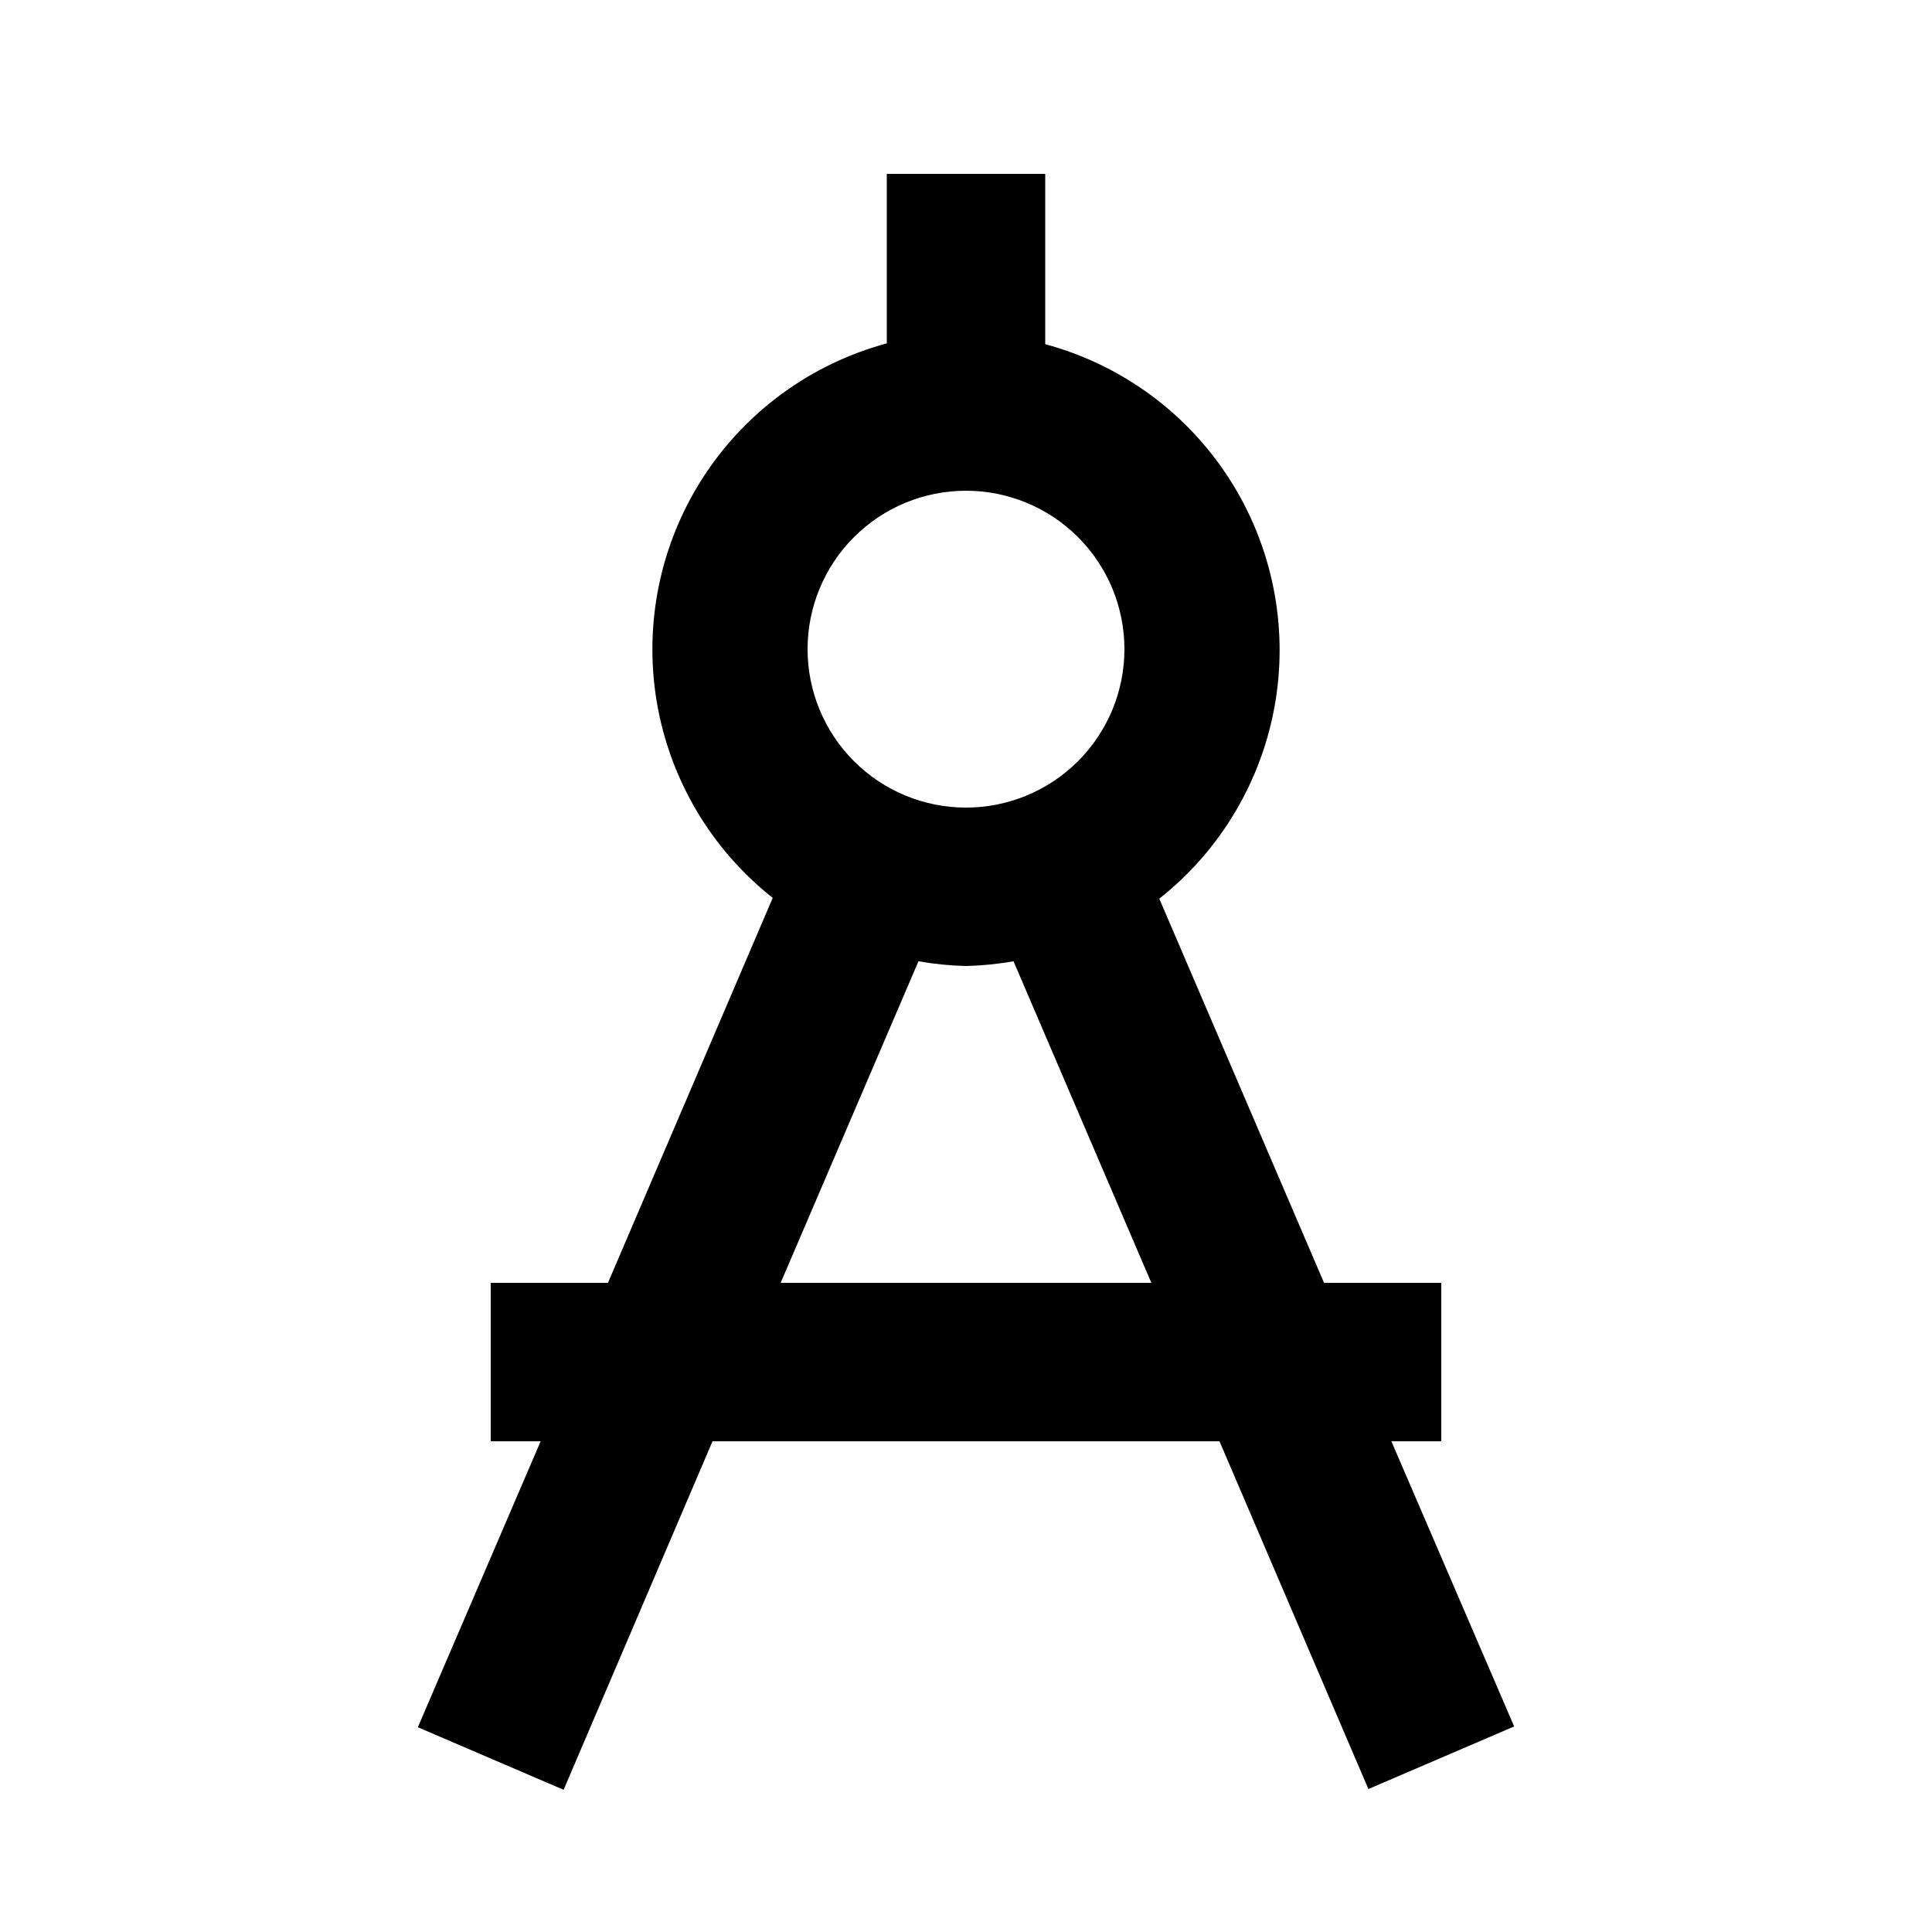 <?xml version="1.0" encoding="UTF-8"?>
<!-- Uploaded to: SVG Repo, www.svgrepo.com, Generator: SVG Repo Mixer Tools -->
<svg fill="#000000" width="800px" height="800px" version="1.1" viewBox="144 144 512 512" xmlns="http://www.w3.org/2000/svg">
 <path d="m525.95 525.95v-41.984h-31.066l-43.664-101.81v0.004c16.355-12.93 27.316-31.484 30.746-52.051 3.434-20.562-0.91-41.668-12.18-59.211-11.27-17.539-28.664-30.258-48.793-35.684v-45.133h-41.984v44.922c-20.133 5.426-37.523 18.145-48.797 35.688-11.27 17.539-15.609 38.645-12.18 59.211 3.434 20.562 14.391 39.117 30.746 52.047l-43.664 102.02h-31.066v41.984h13.227l-32.539 75.781 38.625 16.582 39.465-92.363h134.35l39.465 92.156 38.625-16.582-32.535-75.574zm-125.95-251.9c11.133 0 21.812 4.422 29.688 12.297 7.871 7.871 12.297 18.551 12.297 29.688 0 11.133-4.426 21.812-12.297 29.688-7.875 7.871-18.555 12.297-29.688 12.297-11.137 0-21.816-4.426-29.688-12.297-7.875-7.875-12.297-18.555-12.297-29.688 0-11.137 4.422-21.816 12.297-29.688 7.871-7.875 18.551-12.297 29.688-12.297zm-49.121 209.92 36.527-85.227h-0.004c4.16 0.738 8.371 1.156 12.598 1.262 4.223-0.105 8.434-0.523 12.594-1.262l36.527 85.227z"/>
</svg>